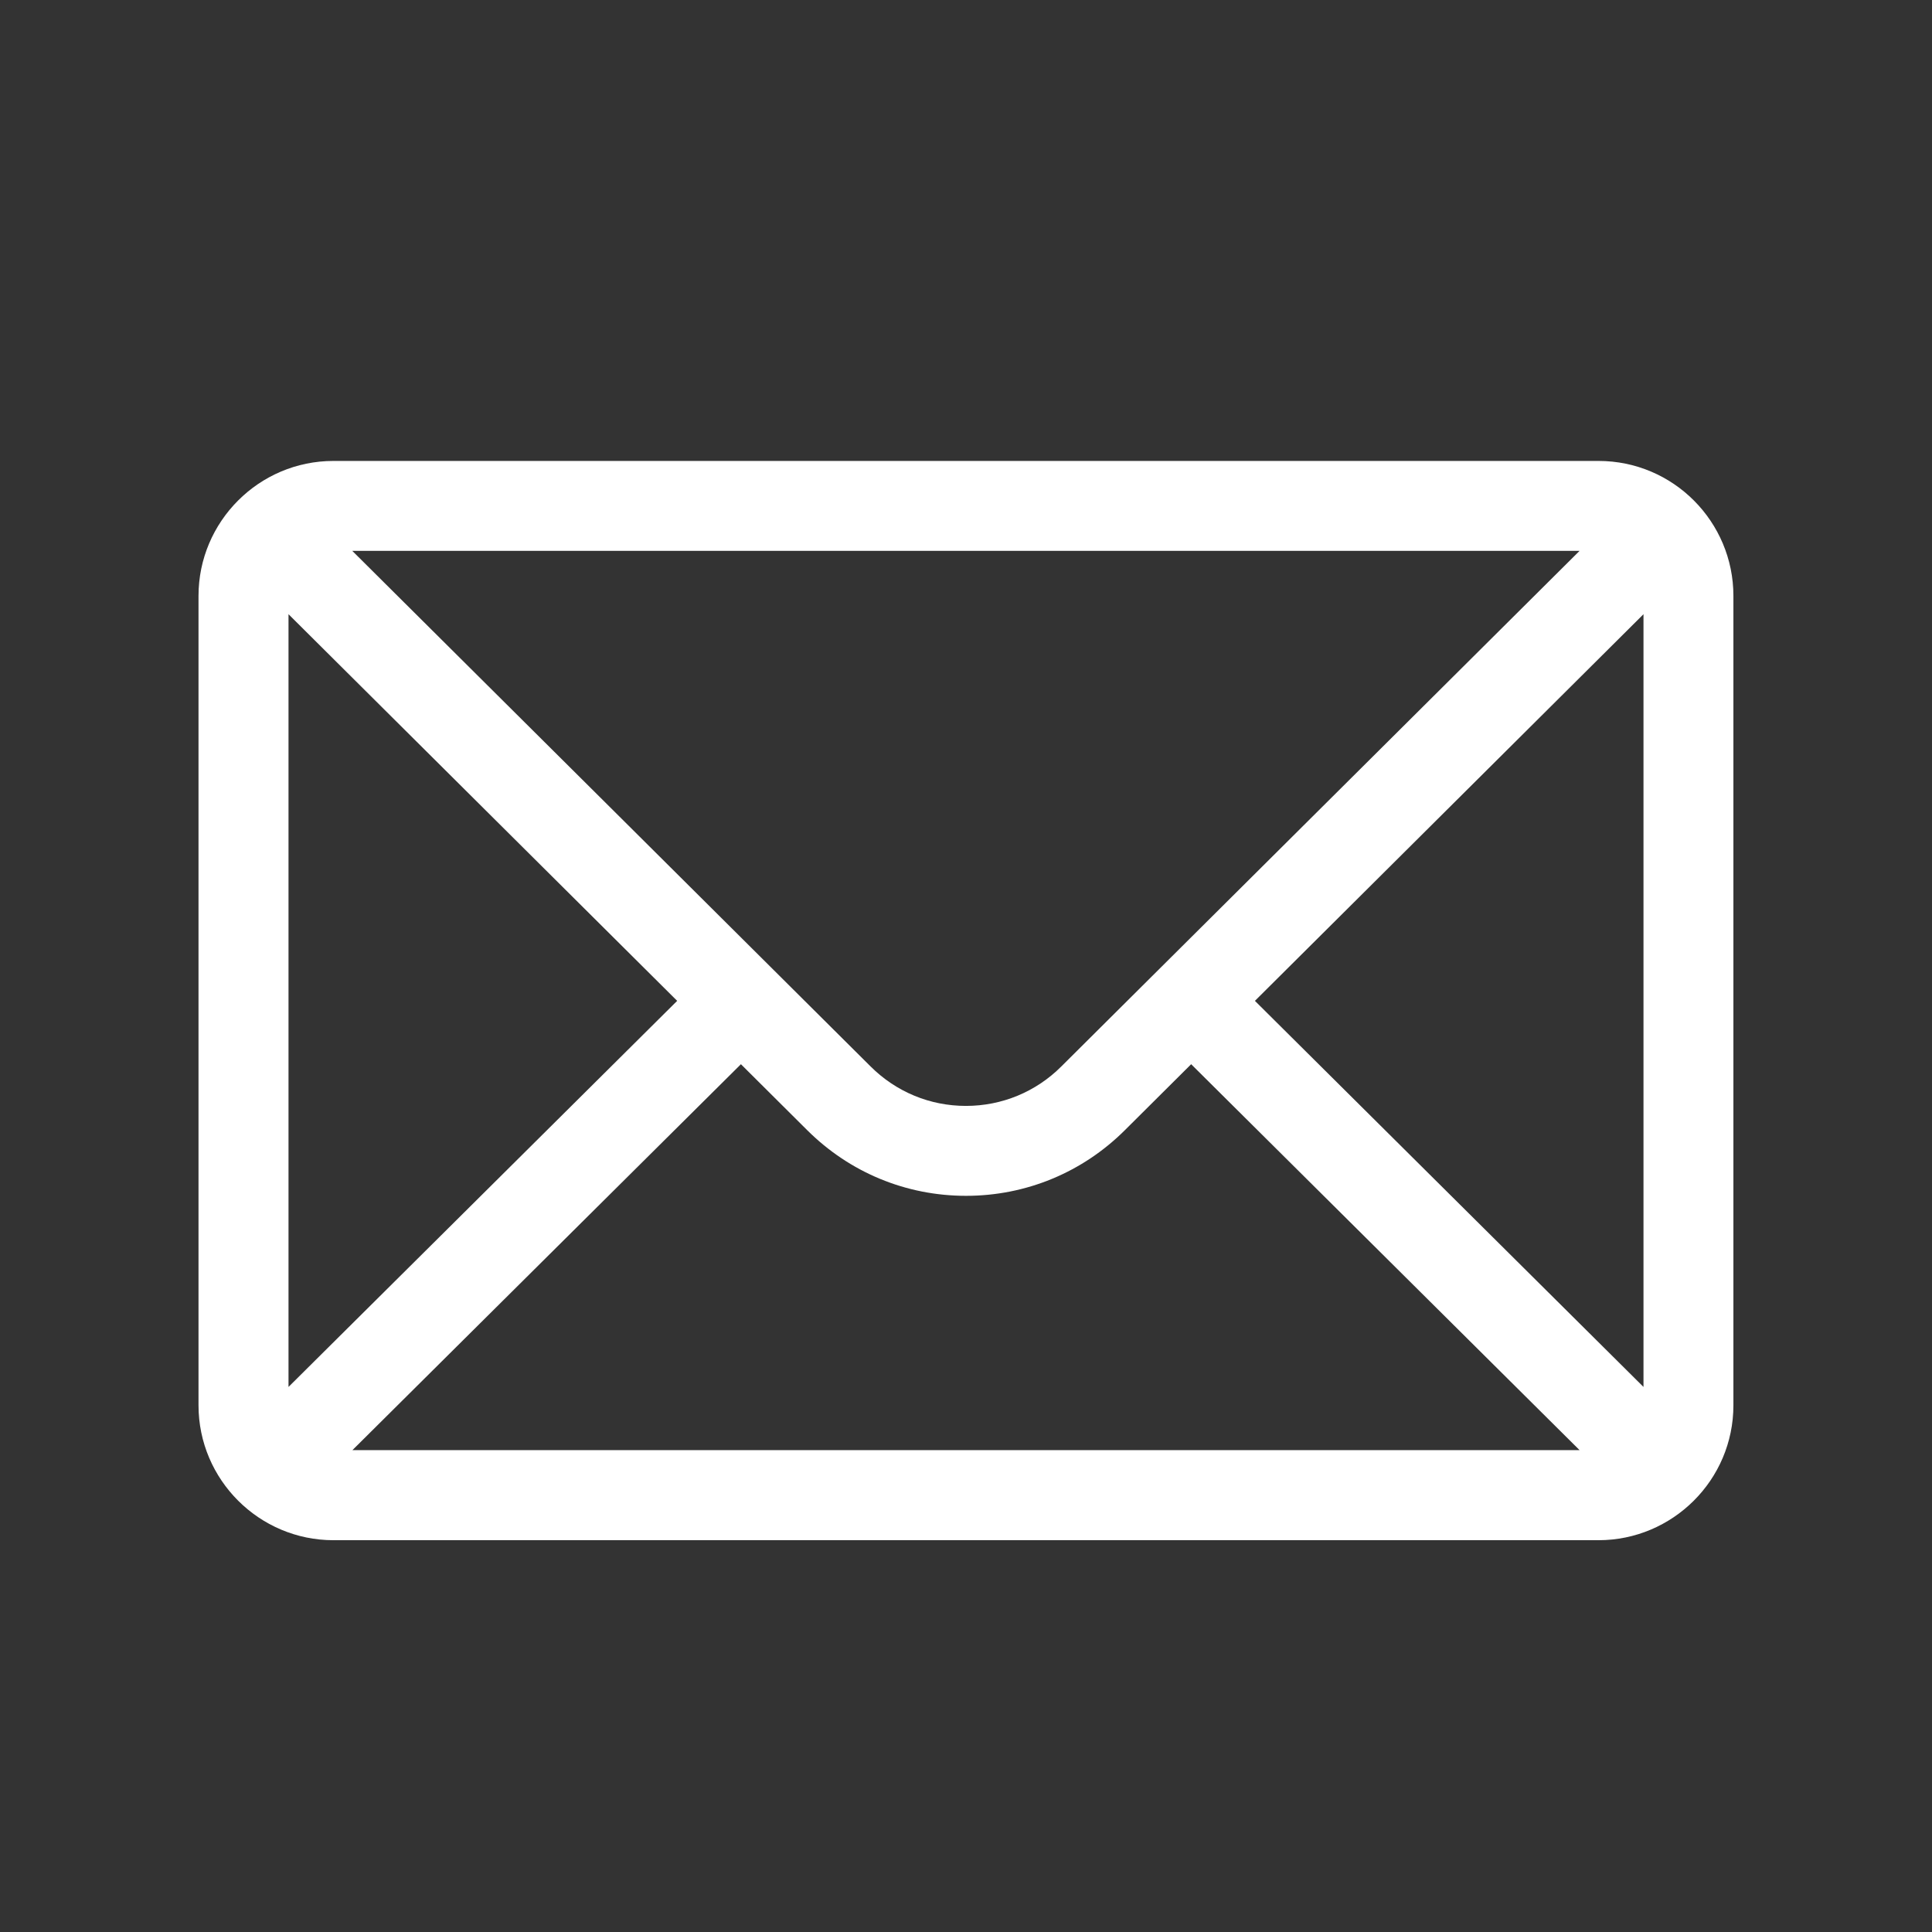 <?xml version="1.0" encoding="utf-8"?>
<!-- Generator: Adobe Illustrator 16.0.0, SVG Export Plug-In . SVG Version: 6.00 Build 0)  -->
<!DOCTYPE svg PUBLIC "-//W3C//DTD SVG 1.1//EN" "http://www.w3.org/Graphics/SVG/1.1/DTD/svg11.dtd">
<svg version="1.1" id="Layer_1" xmlns="http://www.w3.org/2000/svg" xmlns:xlink="http://www.w3.org/1999/xlink" x="0px" y="0px"
	 width="24px" height="24px" viewBox="0 0 24 24" enable-background="new 0 0 24 24" xml:space="preserve">
<rect x="0" y="0" width="24" height="24" fill="#333333" stroke="none"/>
<g>
	<g>
		<g>
			<linearGradient id="SVGID_1_" gradientUnits="userSpaceOnUse" x1="2.466" y1="12.43" x2="21.533" y2="12.43">
				<stop  offset="0" style="stop-color:#fff"/>
				<stop  offset="1" style="stop-color:#fff"/>
			</linearGradient>
			<path fill="url(#SVGID_1_)" d="M19.857,5.726H4.142c-0.926,0-1.676,0.755-1.676,1.676v10.055c0,0.926,0.755,1.676,1.676,1.676
				h15.715c0.918,0,1.676-0.746,1.676-1.676V7.402C21.533,6.482,20.787,5.726,19.857,5.726z M19.622,6.843
				c-0.342,0.341-6.234,6.202-6.438,6.405c-0.315,0.315-0.737,0.49-1.185,0.49c-0.448,0-0.869-0.175-1.186-0.492
				c-0.137-0.137-5.963-5.933-6.437-6.403H19.622z M3.584,17.229V7.63l4.828,4.803L3.584,17.229z M4.378,18.014l4.826-4.794
				l0.821,0.817c0.528,0.527,1.229,0.818,1.975,0.818s1.448-0.291,1.975-0.817l0.822-0.818l4.825,4.794H4.378z M20.416,17.229
				l-4.827-4.796l4.827-4.803V17.229z"/>
		</g>
	</g>
</g>
</svg>
